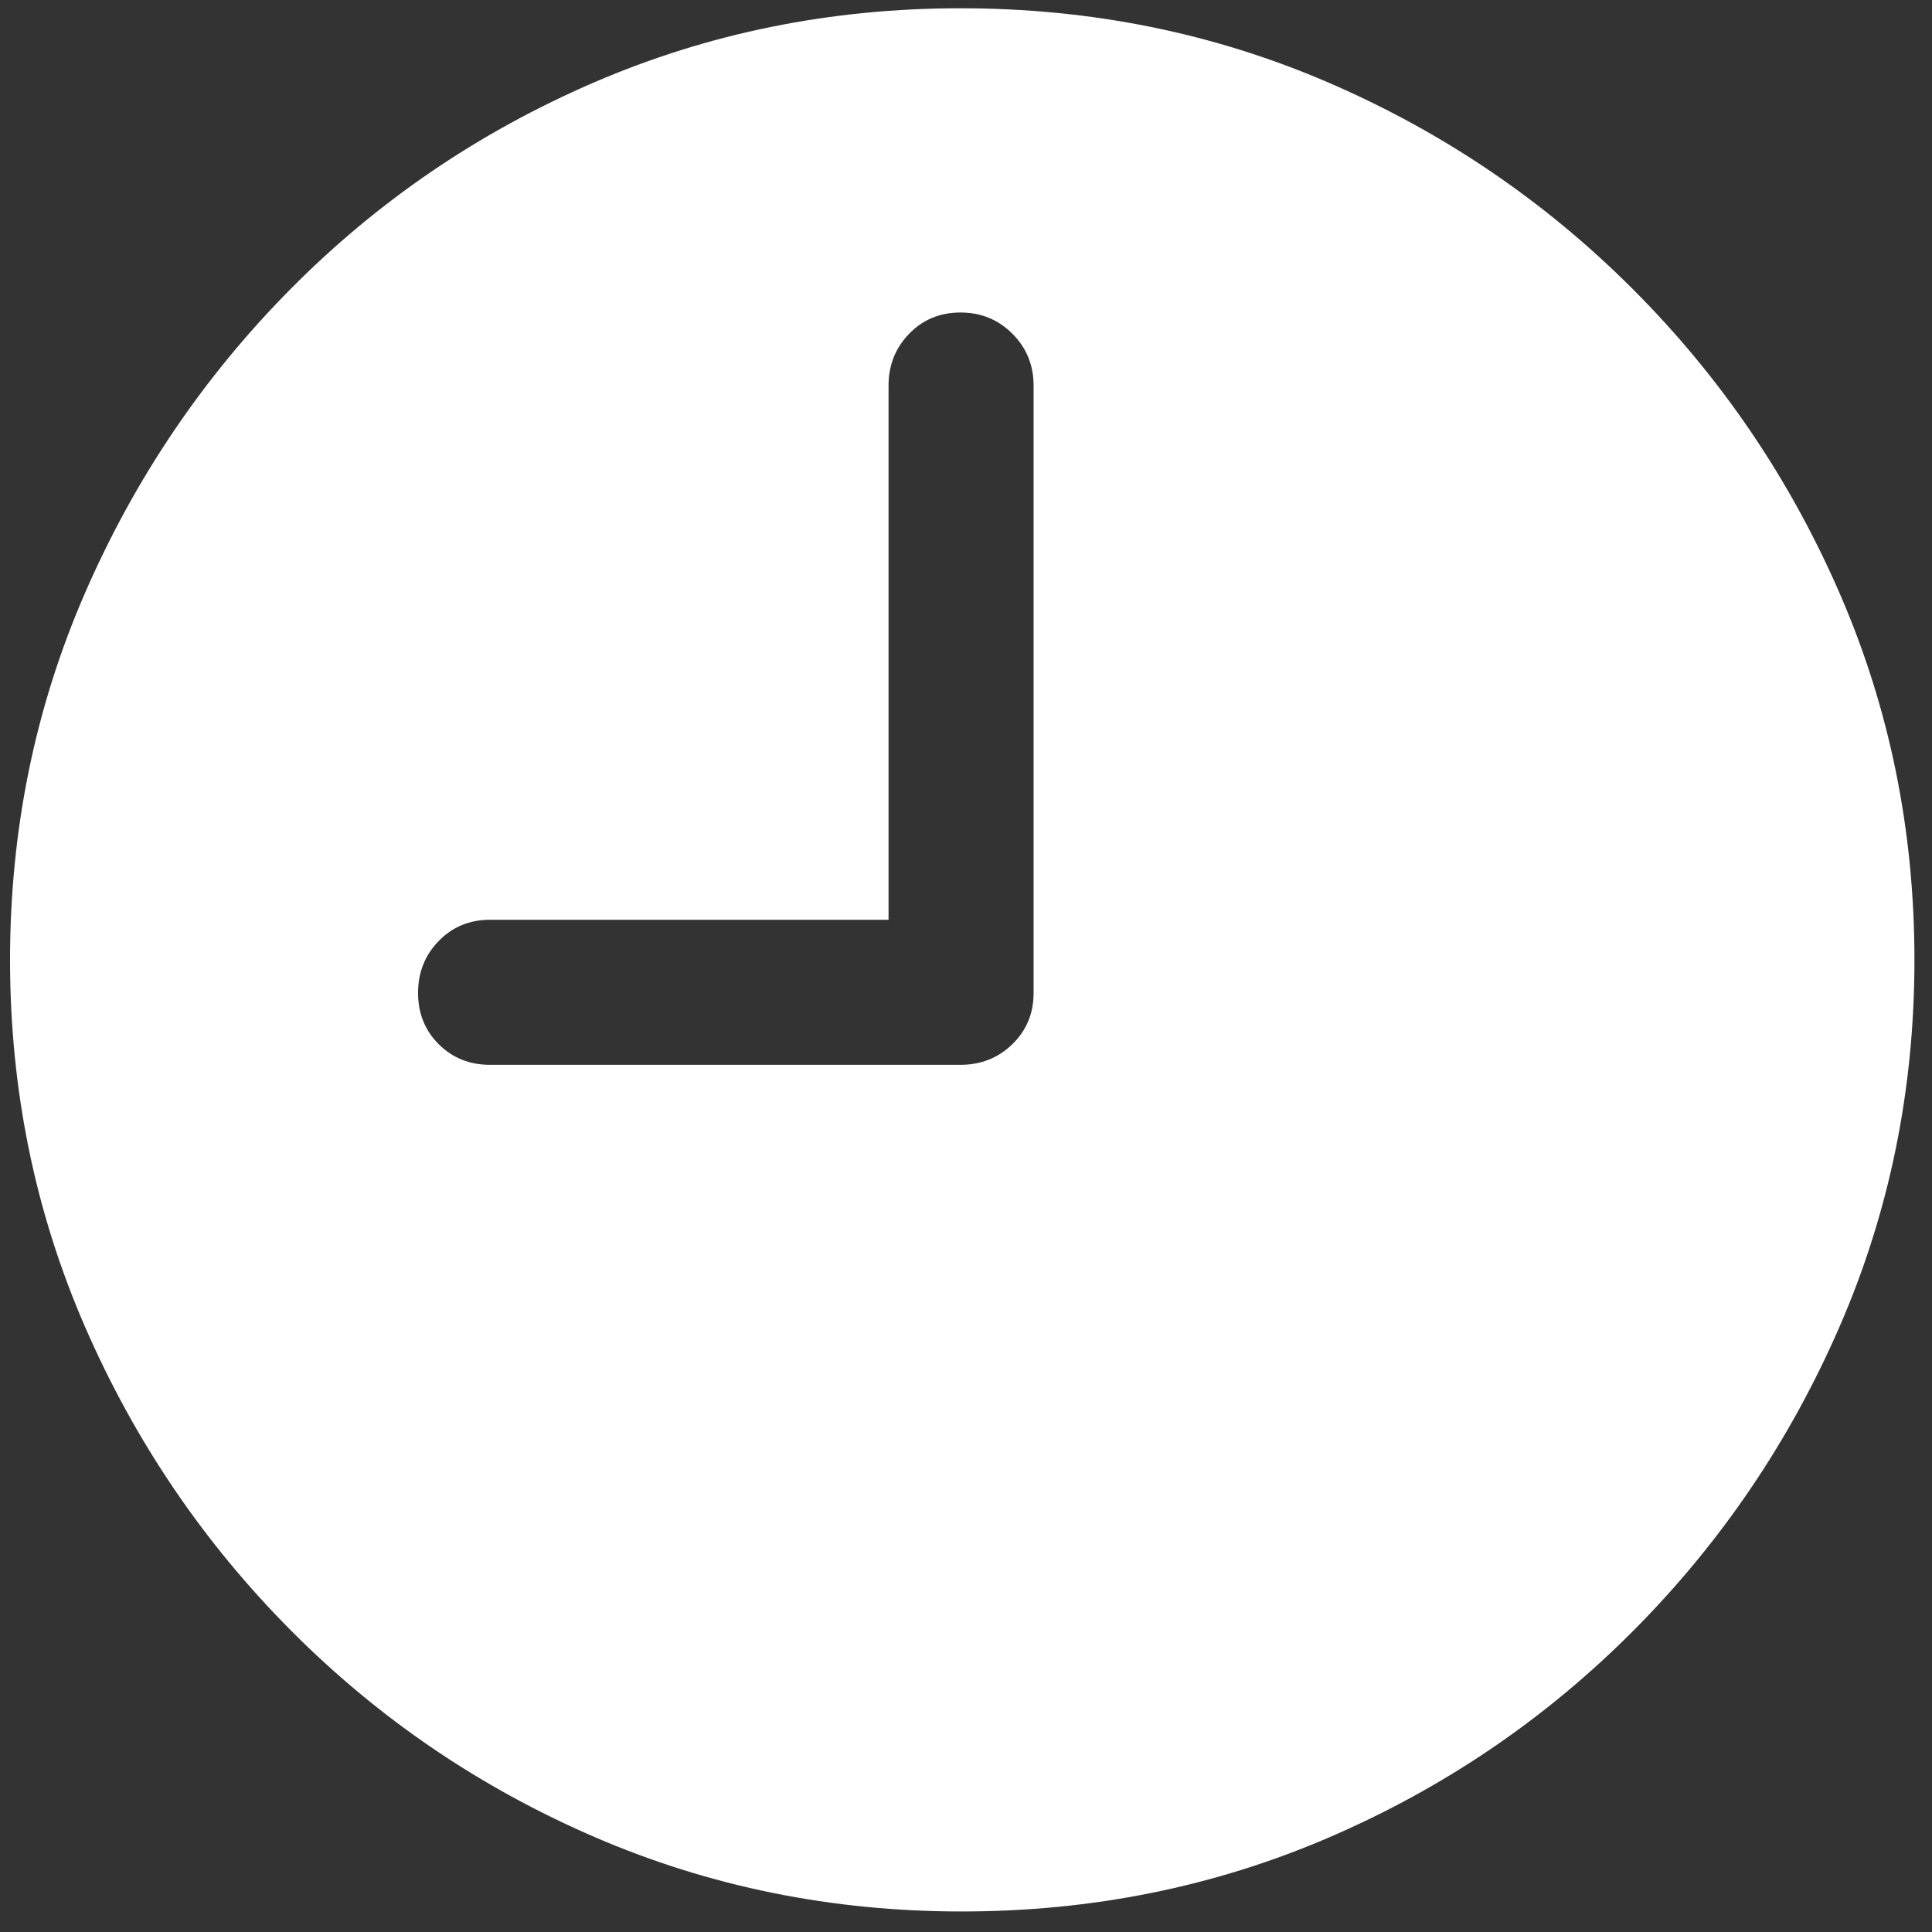 <svg width="80" height="80" viewBox="0 0 80 80" fill="none" xmlns="http://www.w3.org/2000/svg">
<rect x="0" y="0" width="80" height="80" fill="#333333" stroke="none"/>
<path d="M20.289 44.092C19.443 44.092 18.735 43.807 18.165 43.237C17.595 42.668 17.311 41.96 17.311 41.113C17.311 40.267 17.595 39.551 18.165 38.965C18.735 38.379 19.443 38.086 20.289 38.086H36.793V15.967C36.793 15.12 37.078 14.404 37.648 13.818C38.217 13.232 38.925 12.94 39.772 12.94C40.618 12.94 41.334 13.232 41.92 13.818C42.506 14.404 42.799 15.12 42.799 15.967V41.113C42.799 41.96 42.506 42.668 41.92 43.237C41.334 43.807 40.618 44.092 39.772 44.092H20.289ZM39.82 79.15C45.224 79.15 50.302 78.125 55.055 76.074C59.807 74.023 63.998 71.175 67.628 67.529C71.257 63.883 74.106 59.684 76.173 54.932C78.24 50.179 79.273 45.117 79.273 39.746C79.273 34.375 78.24 29.313 76.173 24.561C74.106 19.808 71.249 15.609 67.603 11.963C63.958 8.317 59.758 5.469 55.006 3.418C50.253 1.367 45.175 0.342 39.772 0.342C34.4 0.342 29.339 1.367 24.586 3.418C19.833 5.469 15.65 8.317 12.037 11.963C8.424 15.609 5.584 19.808 3.517 24.561C1.45 29.313 0.416 34.375 0.416 39.746C0.416 45.117 1.45 50.179 3.517 54.932C5.584 59.684 8.432 63.883 12.062 67.529C15.691 71.175 19.882 74.023 24.635 76.074C29.387 78.125 34.449 79.15 39.82 79.15Z" fill="white"/>
</svg>
